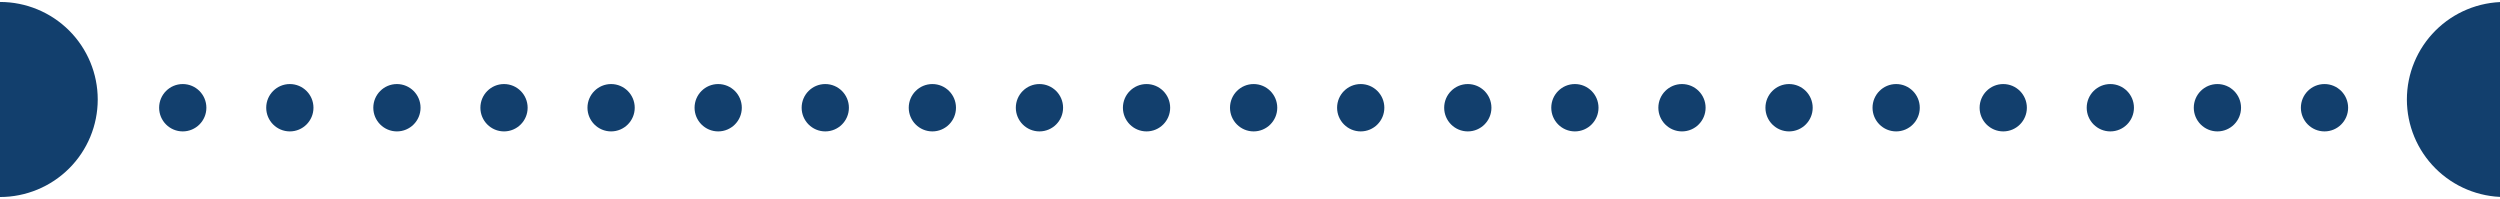 <?xml version="1.0" encoding="UTF-8"?> <svg xmlns="http://www.w3.org/2000/svg" width="376" height="30" viewBox="0 0 376 30" fill="none"><g clip-path="url(#clip0_1186_14507)"><path d="M0 0.295C3.899 0.295 7.638 1.84 10.395 4.591C13.151 7.342 14.699 11.073 14.699 14.963C14.699 18.854 13.151 22.585 10.395 25.335C7.638 28.086 3.899 29.631 0 29.631V0.295ZM376.694 29.631C372.796 29.631 369.057 28.086 366.301 25.335C363.544 22.585 361.995 18.854 361.995 14.963C361.995 11.073 363.544 7.342 366.301 4.591C369.057 1.841 372.796 0.295 376.694 0.295V29.631ZM27.485 12.642C29.448 12.642 31.039 14.236 31.039 16.203C31.039 18.169 29.448 19.763 27.485 19.763C25.523 19.763 23.933 18.169 23.933 16.203C23.933 14.236 25.523 12.642 27.485 12.642ZM43.592 12.642C45.554 12.642 47.145 14.236 47.145 16.203C47.145 18.169 45.554 19.763 43.592 19.763C41.63 19.763 40.039 18.169 40.039 16.203C40.039 14.236 41.63 12.642 43.592 12.642ZM59.697 12.642C61.66 12.642 63.251 14.236 63.251 16.203C63.251 18.169 61.66 19.763 59.697 19.763C57.735 19.763 56.145 18.169 56.145 16.203C56.145 14.236 57.735 12.642 59.697 12.642ZM75.804 12.642C77.766 12.642 79.356 14.236 79.356 16.203C79.356 18.169 77.766 19.763 75.804 19.763C73.841 19.763 72.251 18.169 72.251 16.203C72.251 14.236 73.841 12.642 75.804 12.642ZM91.909 12.642C93.871 12.642 95.463 14.236 95.463 16.203C95.463 18.169 93.871 19.763 91.909 19.763C89.947 19.763 88.356 18.169 88.356 16.203C88.356 14.236 89.947 12.642 91.909 12.642ZM108.016 12.642C109.978 12.642 111.568 14.236 111.568 16.203C111.568 18.169 109.978 19.763 108.016 19.763C106.053 19.763 104.463 18.169 104.463 16.203C104.463 14.236 106.053 12.642 108.016 12.642ZM124.121 12.642C126.083 12.642 127.675 14.236 127.675 16.203C127.675 18.169 126.083 19.763 124.121 19.763C122.159 19.763 120.568 18.169 120.568 16.203C120.568 14.236 122.159 12.642 124.121 12.642ZM140.228 12.642C142.19 12.642 143.78 14.236 143.78 16.203C143.78 18.169 142.19 19.763 140.228 19.763C138.265 19.763 136.675 18.169 136.675 16.203C136.675 14.236 138.265 12.642 140.228 12.642ZM156.334 12.642C158.296 12.642 159.887 14.236 159.887 16.203C159.887 18.169 158.296 19.763 156.334 19.763C154.372 19.763 152.78 18.169 152.78 16.203C152.78 14.236 154.372 12.642 156.334 12.642ZM172.439 12.642C174.402 12.642 175.992 14.236 175.992 16.203C175.992 18.169 174.402 19.763 172.439 19.763C170.477 19.763 168.887 18.169 168.887 16.203C168.887 14.236 170.477 12.642 172.439 12.642ZM188.546 12.642C190.508 12.642 192.099 14.236 192.099 16.203C192.099 18.169 190.508 19.763 188.546 19.763C186.584 19.763 184.992 18.169 184.992 16.203C184.992 14.236 186.584 12.642 188.546 12.642ZM204.651 12.642C206.614 12.642 208.204 14.236 208.204 16.203C208.204 18.169 206.614 19.763 204.651 19.763C202.689 19.763 201.099 18.169 201.099 16.203C201.099 14.236 202.689 12.642 204.651 12.642ZM220.758 12.642C222.72 12.642 224.311 14.236 224.311 16.203C224.311 18.169 222.72 19.763 220.758 19.763C218.796 19.763 217.204 18.169 217.204 16.203C217.204 14.236 218.796 12.642 220.758 12.642ZM236.863 12.642C238.826 12.642 240.416 14.236 240.416 16.203C240.416 18.169 238.826 19.763 236.863 19.763C234.901 19.763 233.311 18.169 233.311 16.203C233.311 14.236 234.901 12.642 236.863 12.642ZM252.97 12.642C254.932 12.642 256.522 14.236 256.522 16.203C256.522 18.169 254.932 19.763 252.97 19.763C251.007 19.763 249.416 18.169 249.416 16.203C249.416 14.236 251.007 12.642 252.97 12.642ZM269.075 12.642C271.037 12.642 272.629 14.236 272.629 16.203C272.629 18.169 271.037 19.763 269.075 19.763C267.113 19.763 265.522 18.169 265.522 16.203C265.522 14.236 267.113 12.642 269.075 12.642ZM285.182 12.642C287.144 12.642 288.734 14.236 288.734 16.203C288.734 18.169 287.144 19.763 285.182 19.763C283.219 19.763 281.629 18.169 281.629 16.203C281.629 14.236 283.219 12.642 285.182 12.642ZM301.287 12.642C303.249 12.642 304.841 14.236 304.841 16.203C304.841 18.169 303.249 19.763 301.287 19.763C299.325 19.763 297.734 18.169 297.734 16.203C297.734 14.236 299.325 12.642 301.287 12.642ZM317.394 12.642C319.356 12.642 320.946 14.236 320.946 16.203C320.946 18.169 319.356 19.763 317.394 19.763C315.431 19.763 313.841 18.169 313.841 16.203C313.841 14.236 315.431 12.642 317.394 12.642ZM333.499 12.642C335.461 12.642 337.053 14.236 337.053 16.203C337.053 18.169 335.461 19.763 333.499 19.763C331.537 19.763 329.946 18.169 329.946 16.203C329.946 14.236 331.537 12.642 333.499 12.642ZM349.605 12.642C351.568 12.642 353.158 14.236 353.158 16.203C353.158 18.169 351.568 19.763 349.605 19.763C347.643 19.763 346.053 18.169 346.053 16.203C346.053 14.236 347.643 12.642 349.605 12.642Z" fill="#123F6D"></path></g><defs><clipPath id="clip0_1186_14507"><rect width="376" height="30" fill="white"></rect></clipPath></defs></svg> 